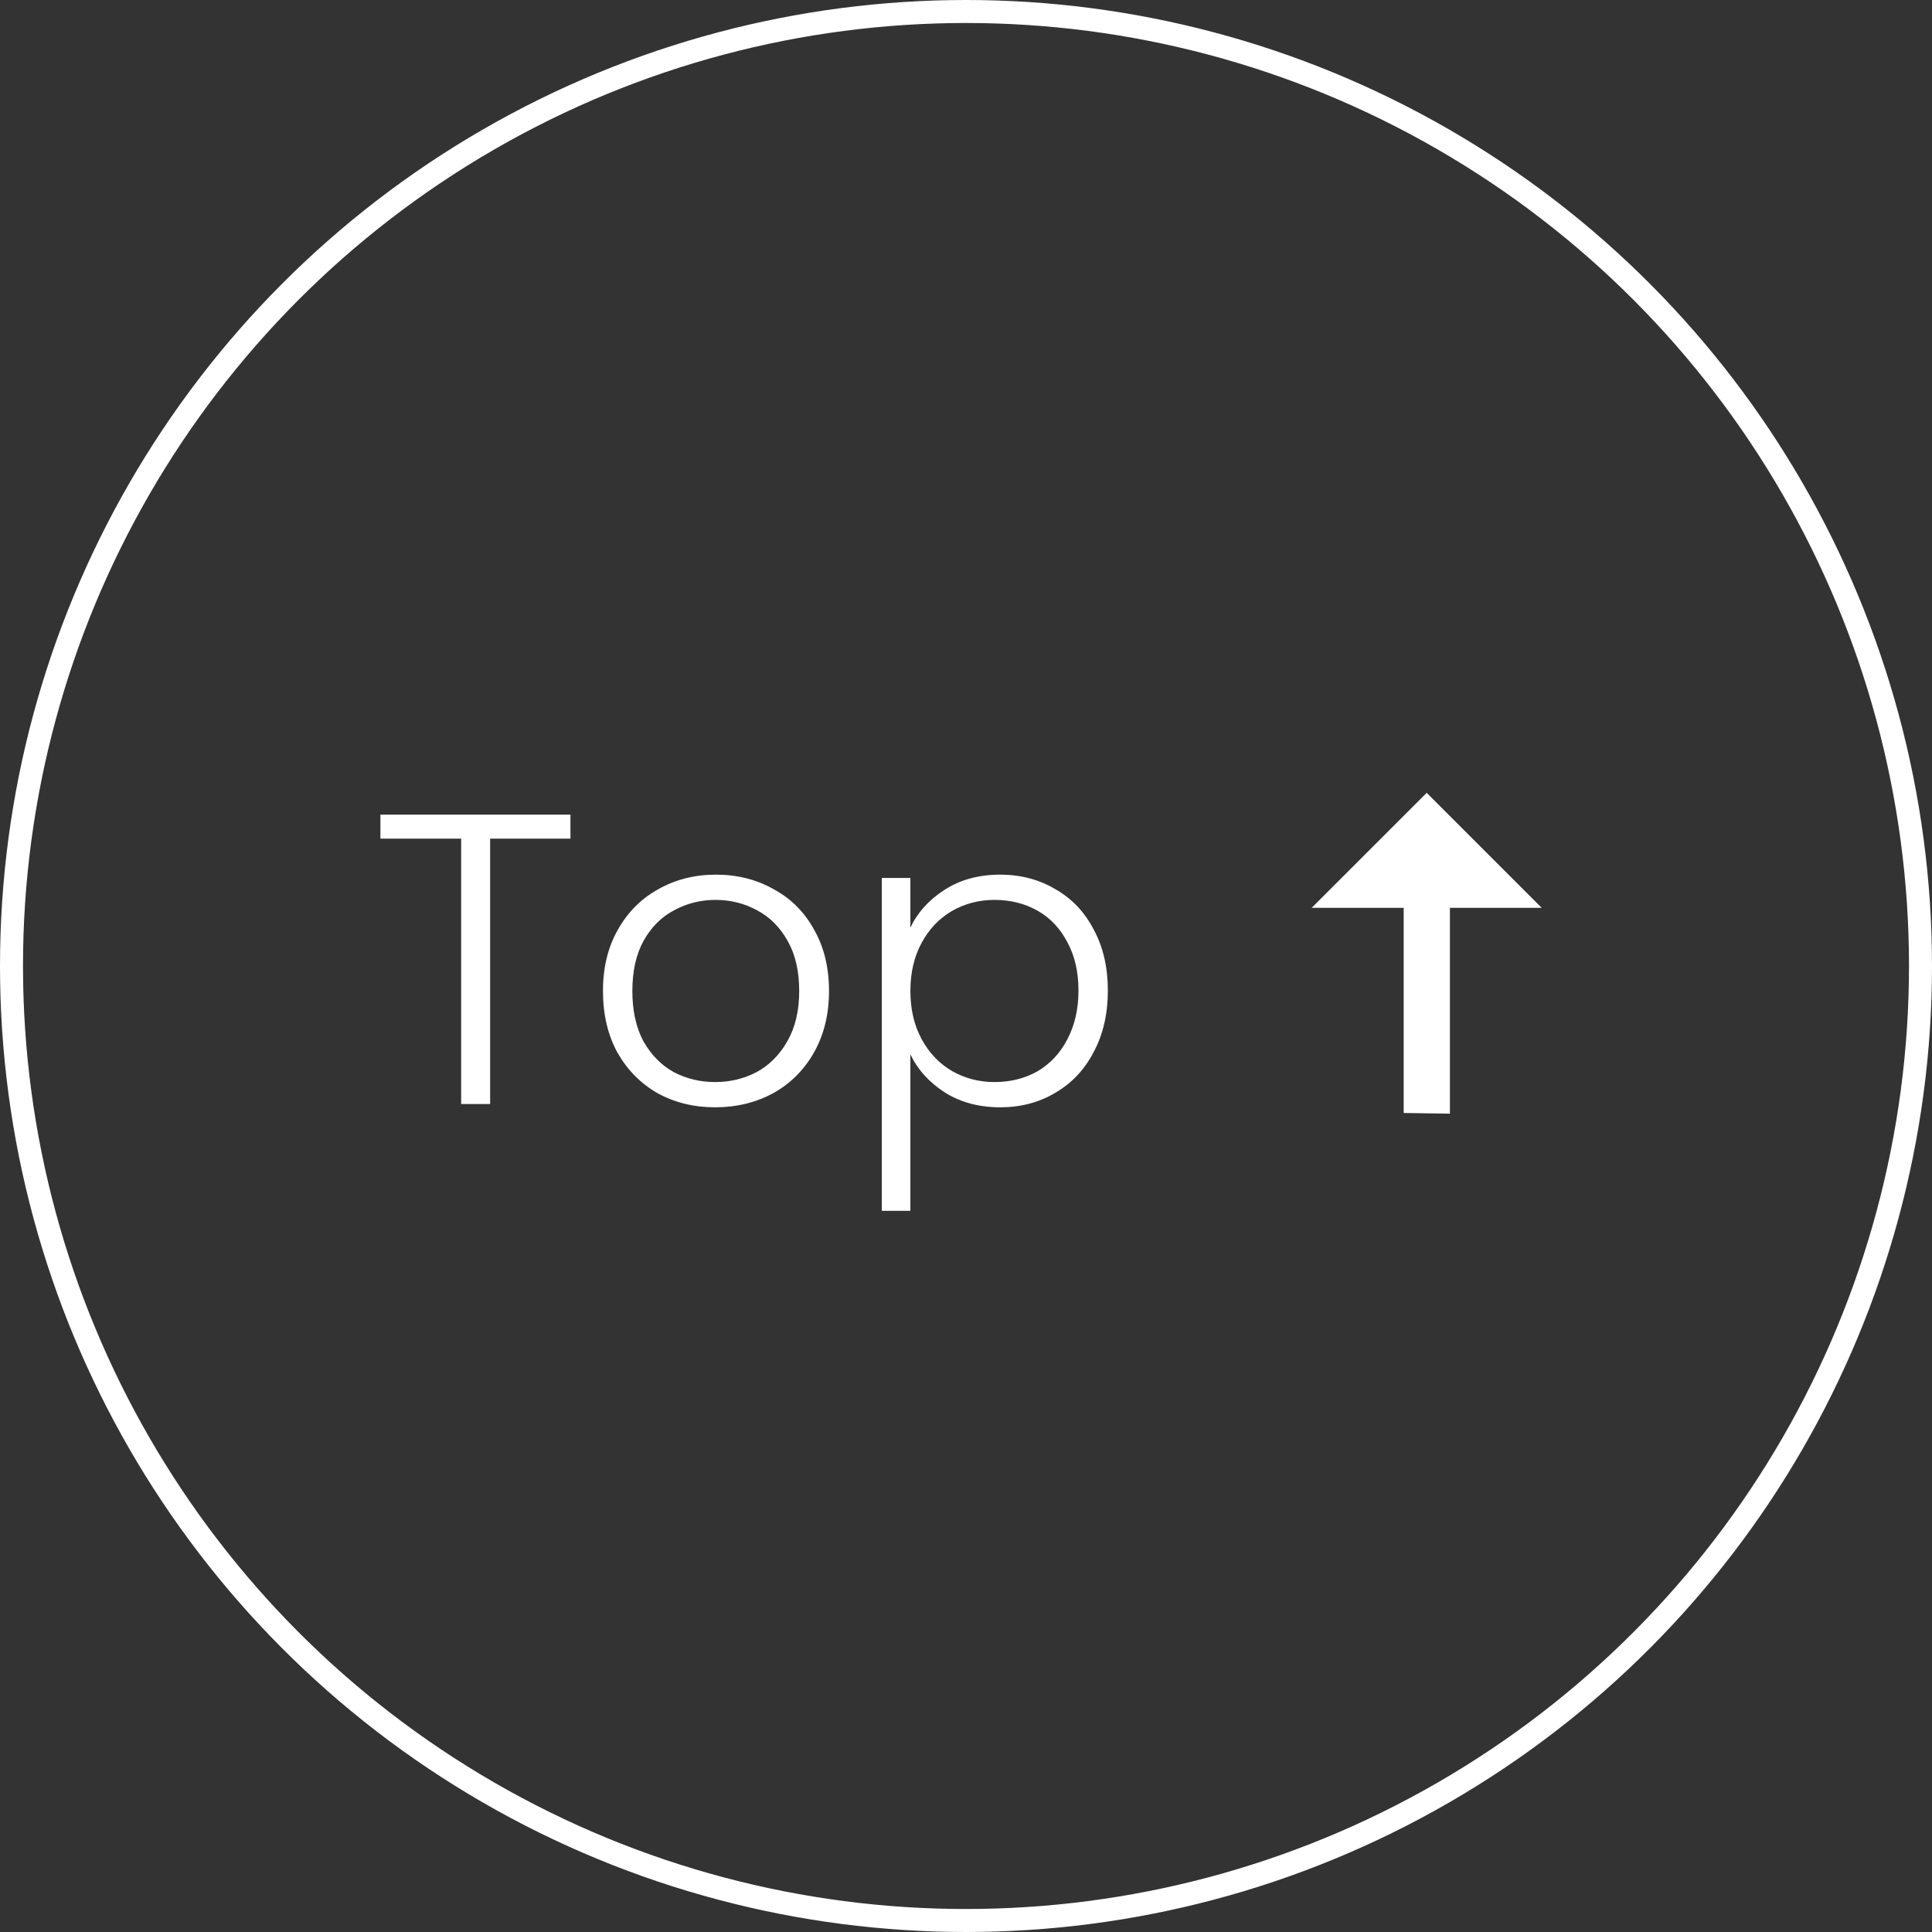 <svg width="84" height="84" viewBox="0 0 84 84" fill="none" xmlns="http://www.w3.org/2000/svg">
<rect x="0" y="0" width="84" height="84" fill="#333333" stroke="none"/>
<circle cx="42" cy="42" r="41.5" stroke="white"/>
<path d="M24.802 35.418V36.462H21.31V48H20.05V36.462H16.54V35.418H24.802ZM31.094 48.144C30.17 48.144 29.336 47.94 28.592 47.532C27.86 47.112 27.278 46.524 26.846 45.768C26.426 45 26.216 44.106 26.216 43.086C26.216 42.066 26.432 41.178 26.864 40.422C27.296 39.654 27.884 39.066 28.628 38.658C29.372 38.238 30.206 38.028 31.13 38.028C32.054 38.028 32.888 38.238 33.632 38.658C34.388 39.066 34.976 39.654 35.396 40.422C35.828 41.178 36.044 42.066 36.044 43.086C36.044 44.094 35.828 44.982 35.396 45.75C34.964 46.518 34.37 47.112 33.614 47.532C32.858 47.94 32.018 48.144 31.094 48.144ZM31.094 47.046C31.742 47.046 32.342 46.902 32.894 46.614C33.446 46.314 33.89 45.87 34.226 45.282C34.574 44.682 34.748 43.95 34.748 43.086C34.748 42.222 34.58 41.496 34.244 40.908C33.908 40.308 33.464 39.864 32.912 39.576C32.36 39.276 31.76 39.126 31.112 39.126C30.464 39.126 29.864 39.276 29.312 39.576C28.76 39.864 28.316 40.308 27.98 40.908C27.656 41.496 27.494 42.222 27.494 43.086C27.494 43.95 27.656 44.682 27.98 45.282C28.316 45.87 28.754 46.314 29.294 46.614C29.846 46.902 30.446 47.046 31.094 47.046ZM39.582 40.332C39.894 39.672 40.386 39.126 41.058 38.694C41.742 38.25 42.552 38.028 43.488 38.028C44.376 38.028 45.174 38.238 45.882 38.658C46.602 39.066 47.16 39.654 47.556 40.422C47.964 41.178 48.168 42.06 48.168 43.068C48.168 44.076 47.964 44.964 47.556 45.732C47.16 46.5 46.602 47.094 45.882 47.514C45.174 47.934 44.376 48.144 43.488 48.144C42.564 48.144 41.76 47.928 41.076 47.496C40.392 47.052 39.894 46.5 39.582 45.84V52.644H38.34V38.172H39.582V40.332ZM46.89 43.068C46.89 42.252 46.728 41.55 46.404 40.962C46.092 40.362 45.66 39.906 45.108 39.594C44.556 39.282 43.932 39.126 43.236 39.126C42.564 39.126 41.946 39.288 41.382 39.612C40.83 39.936 40.392 40.398 40.068 40.998C39.744 41.598 39.582 42.294 39.582 43.086C39.582 43.878 39.744 44.574 40.068 45.174C40.392 45.774 40.83 46.236 41.382 46.56C41.946 46.884 42.564 47.046 43.236 47.046C43.932 47.046 44.556 46.89 45.108 46.578C45.66 46.254 46.092 45.792 46.404 45.192C46.728 44.58 46.89 43.872 46.89 43.068Z" fill="white"/>
<path d="M57.03 39.47H61.03V48.39L63.04 48.42V39.47H67.03L62.03 34.47L57.03 39.47Z" fill="white"/>
</svg>
